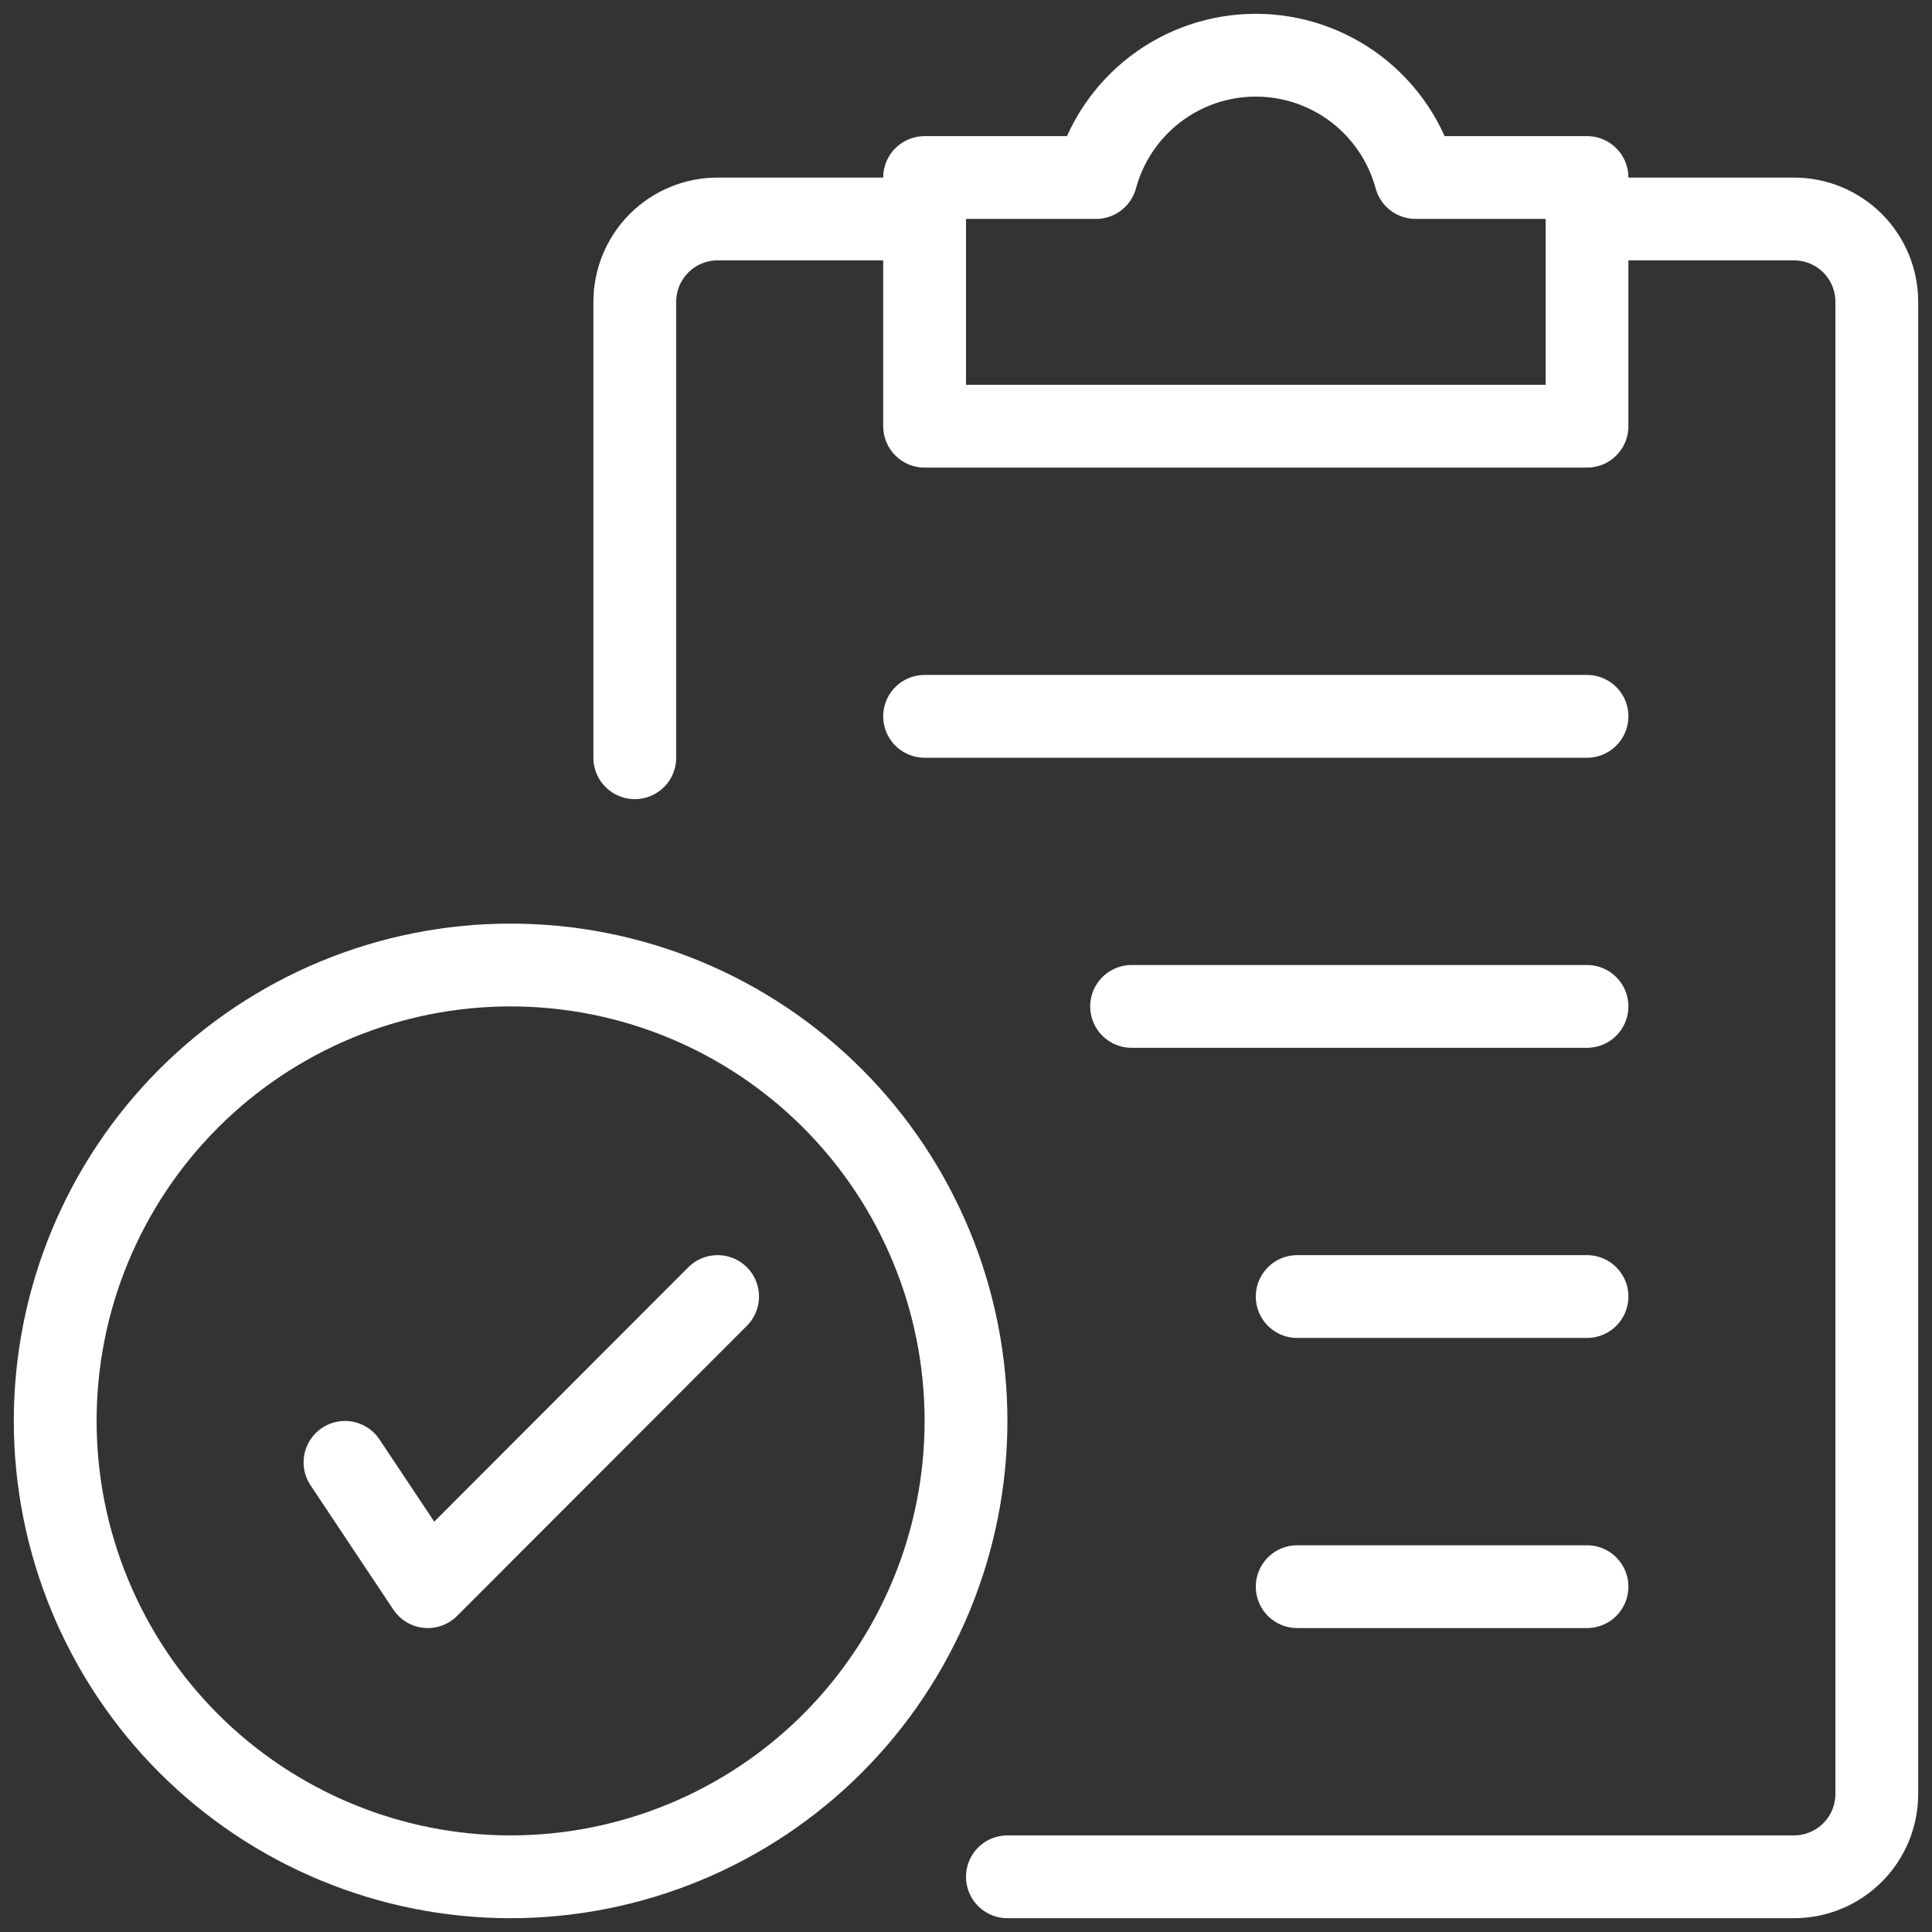 <?xml version="1.0" encoding="utf-8"?>
<svg xmlns="http://www.w3.org/2000/svg" width="35" height="35" viewBox="0 0 35 35" fill="none">
<rect x="0" y="0" width="35" height="35" fill="#333333" stroke="none"/>
<path d="M28.75 3.967H32.5C32.898 3.967 33.279 4.125 33.561 4.406C33.842 4.688 34 5.07 34 5.468V32.498C34 32.897 33.842 33.279 33.561 33.56C33.279 33.842 32.898 34 32.5 34H18.25M11.5 13.727V5.468C11.5 5.07 11.658 4.688 11.939 4.406C12.221 4.125 12.602 3.967 13 3.967H16.75M6.25 26.492L7.75 28.744L13 23.488M16.75 12.977H28.75M20.5 18.232H28.75M23.5 23.488H28.75M23.5 28.744H28.75M25.645 3.216C25.472 2.579 25.095 2.018 24.572 1.617C24.049 1.217 23.409 1 22.75 1C22.091 1 21.451 1.217 20.928 1.617C20.405 2.018 20.028 2.579 19.855 3.216H16.75V7.721H28.75V3.216H25.645ZM1 25.741C1 26.825 1.213 27.899 1.628 28.901C2.043 29.904 2.65 30.814 3.416 31.581C4.182 32.348 5.092 32.956 6.093 33.371C7.094 33.786 8.167 34 9.25 34C10.333 34 11.406 33.786 12.407 33.371C13.408 32.956 14.318 32.348 15.084 31.581C15.85 30.814 16.457 29.904 16.872 28.901C17.287 27.899 17.5 26.825 17.5 25.741C17.5 24.656 17.287 23.582 16.872 22.58C16.457 21.578 15.85 20.668 15.084 19.901C14.318 19.134 13.408 18.525 12.407 18.11C11.406 17.695 10.333 17.482 9.25 17.482C8.167 17.482 7.094 17.695 6.093 18.11C5.092 18.525 4.182 19.134 3.416 19.901C2.65 20.668 2.043 21.578 1.628 22.58C1.213 23.582 1 24.656 1 25.741Z" stroke="white" stroke-width="1.5" stroke-linecap="round" stroke-linejoin="round"/>
</svg>